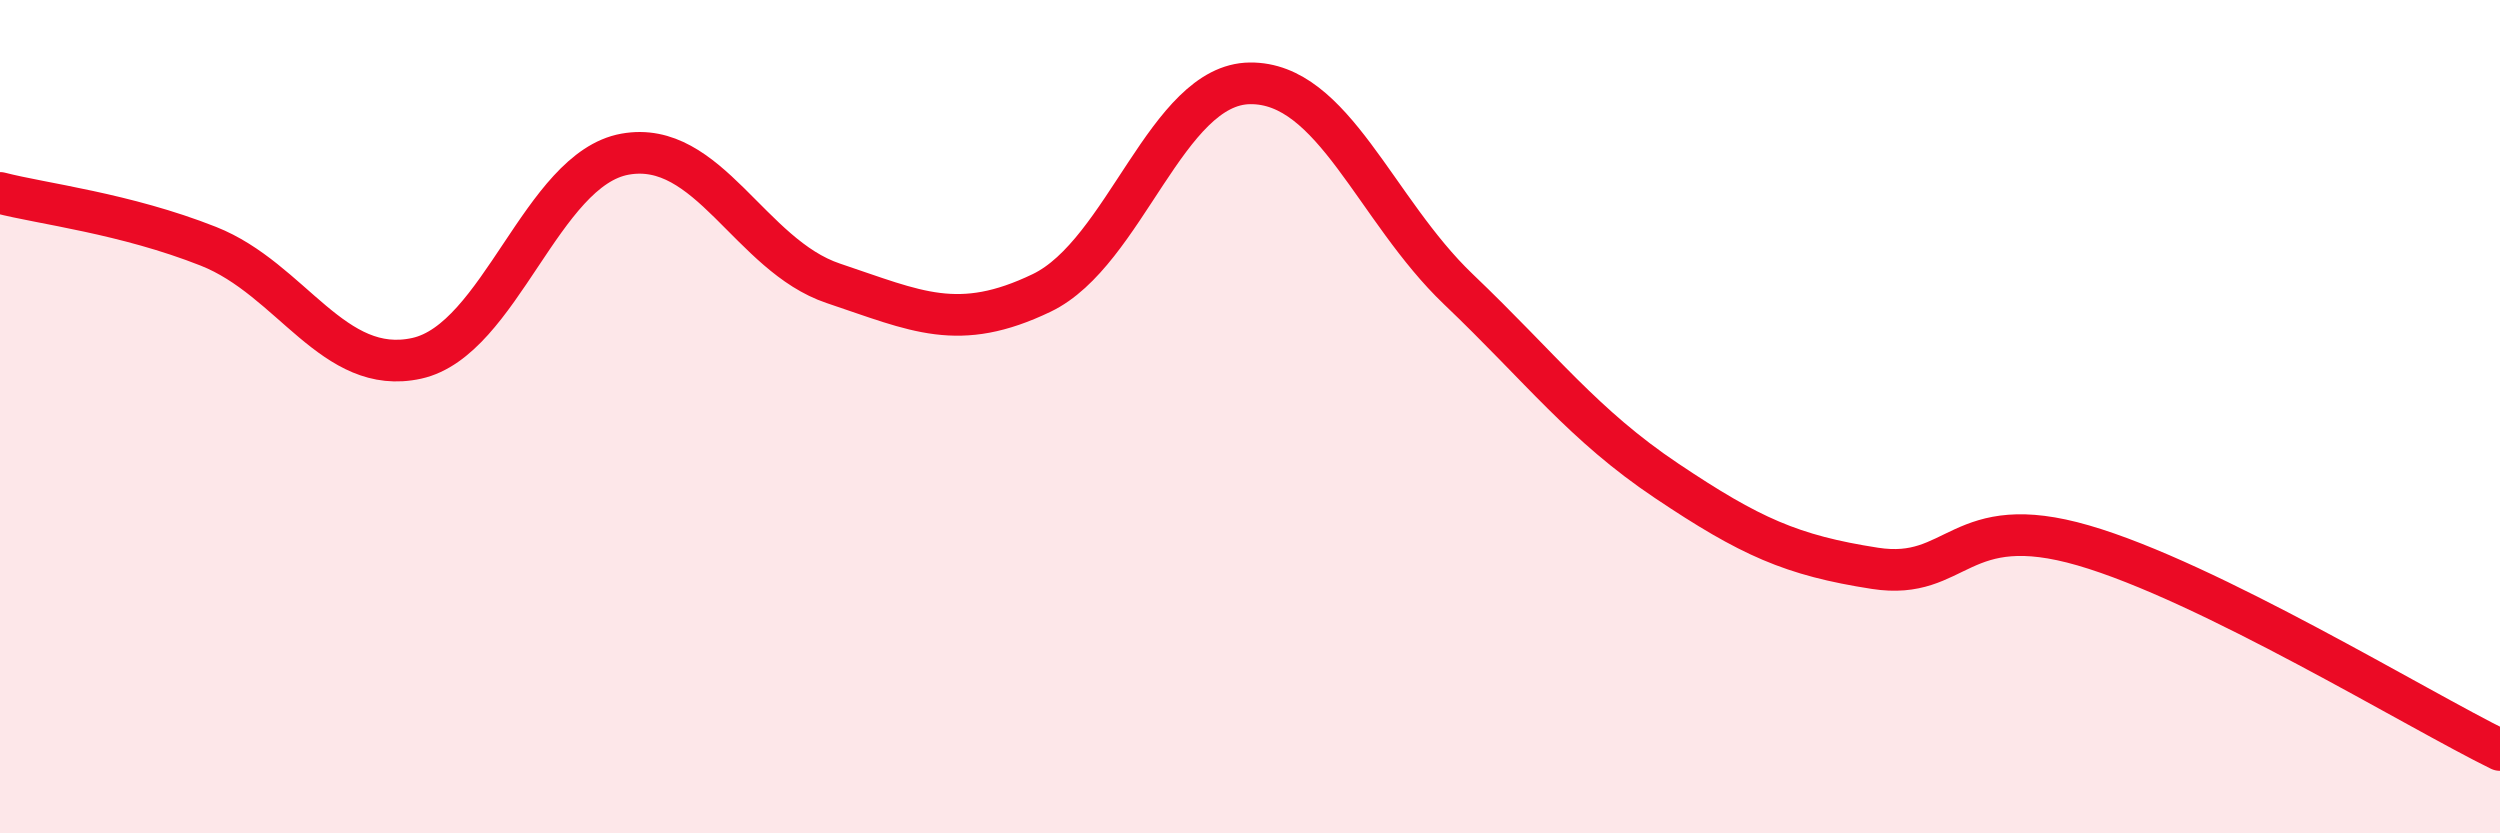
    <svg width="60" height="20" viewBox="0 0 60 20" xmlns="http://www.w3.org/2000/svg">
      <path
        d="M 0,4.63 C 1,4.89 3,5.12 5,5.91 C 7,6.7 8,9.04 10,8.6 C 12,8.16 13,4.06 15,3.7 C 17,3.34 18,6.13 20,6.8 C 22,7.47 23,7.99 25,7.03 C 27,6.07 28,2.02 30,2 C 32,1.98 33,5.03 35,6.94 C 37,8.85 38,10.2 40,11.54 C 42,12.88 43,13.33 45,13.64 C 47,13.95 47,12.22 50,13.09 C 53,13.96 58,17.02 60,18L60 20L0 20Z"
        fill="#EB0A25"
        opacity="0.1"
        stroke-linecap="round"
        stroke-linejoin="round"
      />
      <path
        d="M 0,4.63 C 1,4.89 3,5.12 5,5.91 C 7,6.7 8,9.04 10,8.6 C 12,8.16 13,4.06 15,3.7 C 17,3.34 18,6.13 20,6.8 C 22,7.47 23,7.99 25,7.03 C 27,6.07 28,2.02 30,2 C 32,1.98 33,5.03 35,6.94 C 37,8.85 38,10.2 40,11.54 C 42,12.88 43,13.33 45,13.64 C 47,13.95 47,12.22 50,13.09 C 53,13.96 58,17.02 60,18"
        stroke="#EB0A25"
        stroke-width="1"
        fill="none"
        stroke-linecap="round"
        stroke-linejoin="round"
      />
    </svg>
  